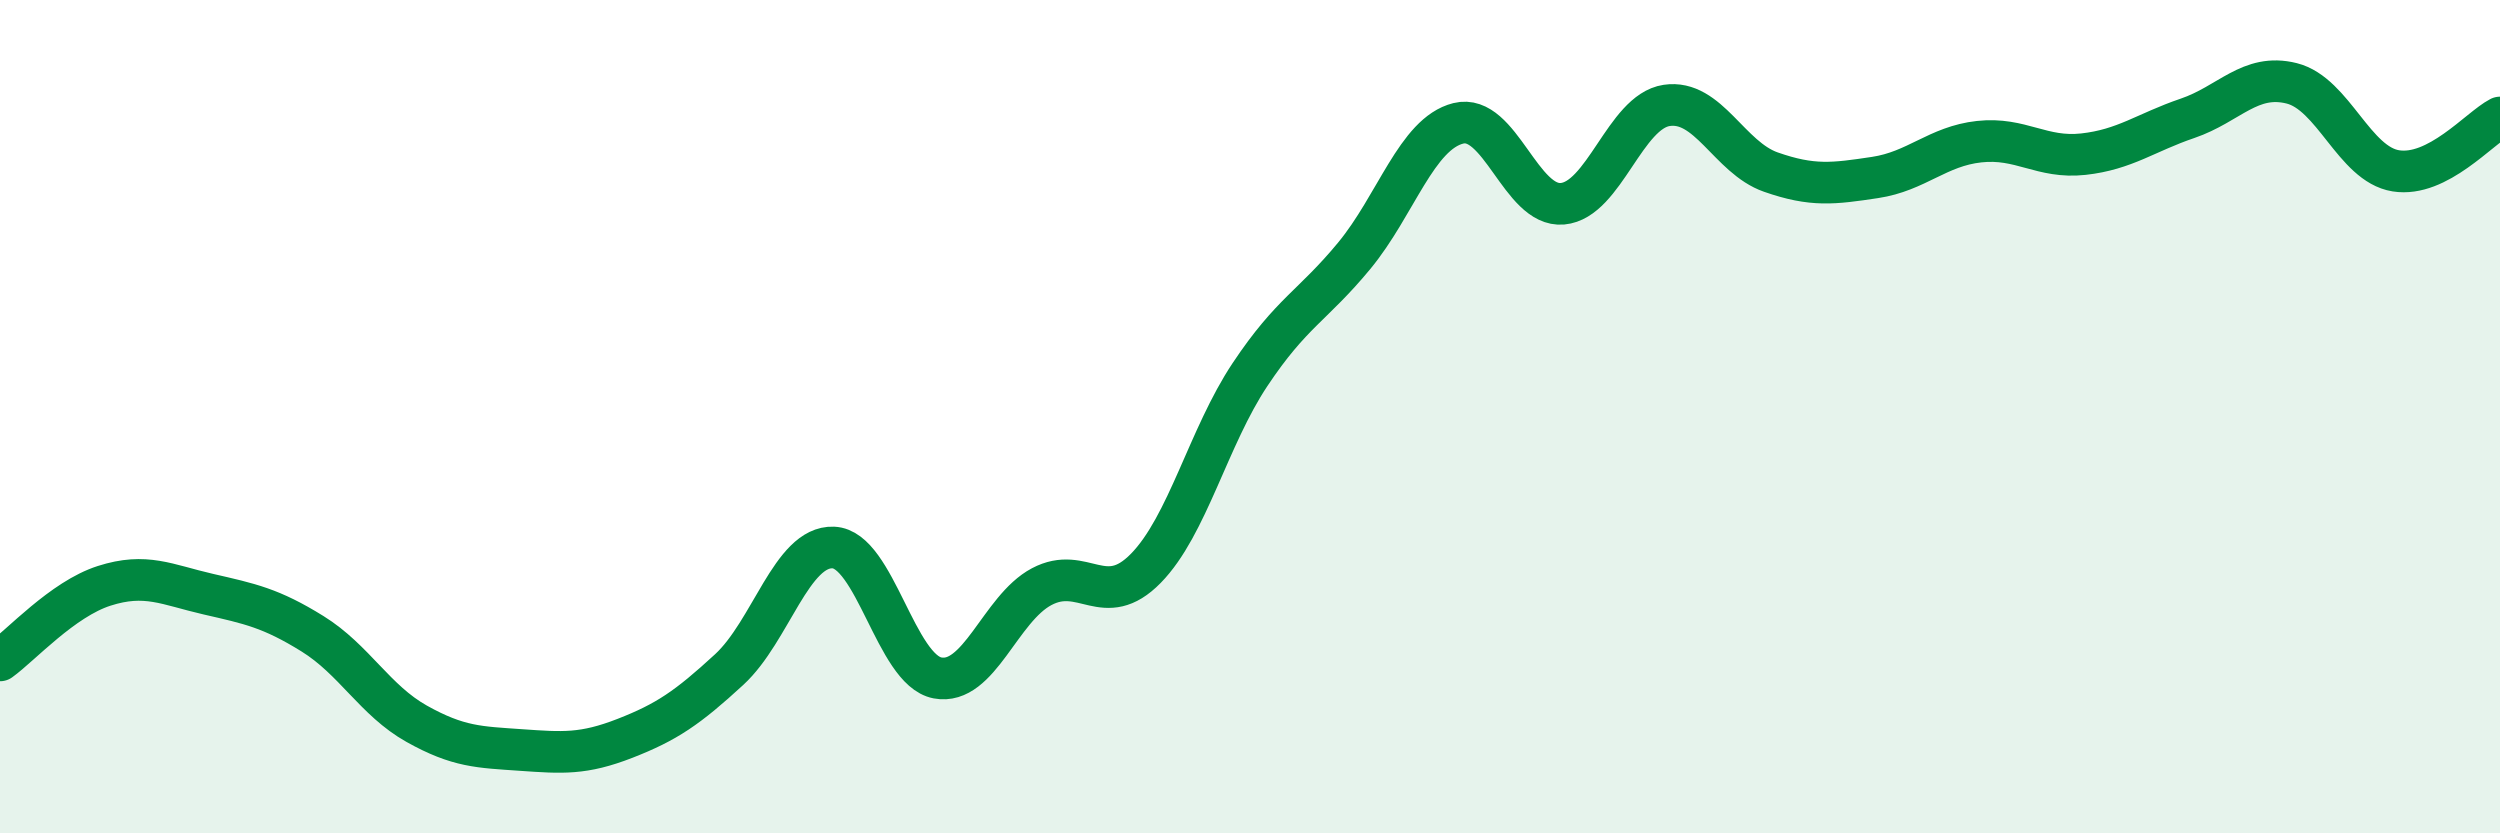 
    <svg width="60" height="20" viewBox="0 0 60 20" xmlns="http://www.w3.org/2000/svg">
      <path
        d="M 0,15.85 C 0.5,15.49 1.5,14.38 2.5,14.06 C 3.5,13.74 4,14.03 5,14.26 C 6,14.49 6.5,14.59 7.5,15.21 C 8.5,15.83 9,16.81 10,17.37 C 11,17.93 11.5,17.93 12.5,18 C 13.5,18.07 14,18.11 15,17.72 C 16,17.33 16.5,16.99 17.5,16.07 C 18.5,15.15 19,13.1 20,13.14 C 21,13.18 21.5,16.08 22.5,16.27 C 23.5,16.46 24,14.61 25,14.08 C 26,13.55 26.5,14.66 27.5,13.64 C 28.5,12.62 29,10.49 30,8.99 C 31,7.49 31.5,7.35 32.5,6.14 C 33.5,4.93 34,3.21 35,2.96 C 36,2.71 36.5,4.98 37.5,4.89 C 38.5,4.8 39,2.68 40,2.53 C 41,2.38 41.5,3.78 42.5,4.13 C 43.5,4.48 44,4.41 45,4.26 C 46,4.11 46.5,3.51 47.5,3.4 C 48.5,3.29 49,3.81 50,3.7 C 51,3.59 51.5,3.18 52.5,2.84 C 53.5,2.5 54,1.75 55,2 C 56,2.25 56.5,3.94 57.5,4.1 C 58.5,4.26 59.5,3.08 60,2.82L60 20L0 20Z"
        fill="#008740"
        opacity="0.1"
        stroke-linecap="round"
        stroke-linejoin="round"
      />
      <path
        d="M 0,15.85 C 0.5,15.49 1.5,14.38 2.5,14.06 C 3.5,13.74 4,14.03 5,14.26 C 6,14.49 6.5,14.59 7.5,15.21 C 8.5,15.83 9,16.81 10,17.37 C 11,17.93 11.5,17.93 12.5,18 C 13.5,18.07 14,18.11 15,17.72 C 16,17.33 16.5,16.99 17.5,16.07 C 18.5,15.15 19,13.1 20,13.14 C 21,13.18 21.5,16.08 22.5,16.27 C 23.5,16.46 24,14.61 25,14.08 C 26,13.55 26.5,14.66 27.5,13.64 C 28.5,12.62 29,10.49 30,8.99 C 31,7.49 31.5,7.35 32.5,6.14 C 33.5,4.93 34,3.21 35,2.96 C 36,2.71 36.5,4.98 37.5,4.89 C 38.5,4.8 39,2.68 40,2.53 C 41,2.38 41.5,3.78 42.5,4.13 C 43.5,4.48 44,4.41 45,4.26 C 46,4.11 46.5,3.51 47.5,3.4 C 48.5,3.29 49,3.81 50,3.7 C 51,3.59 51.5,3.18 52.5,2.84 C 53.5,2.5 54,1.75 55,2 C 56,2.25 56.5,3.94 57.5,4.1 C 58.5,4.26 59.5,3.08 60,2.82"
        stroke="#008740"
        stroke-width="1"
        fill="none"
        stroke-linecap="round"
        stroke-linejoin="round"
      />
    </svg>
  